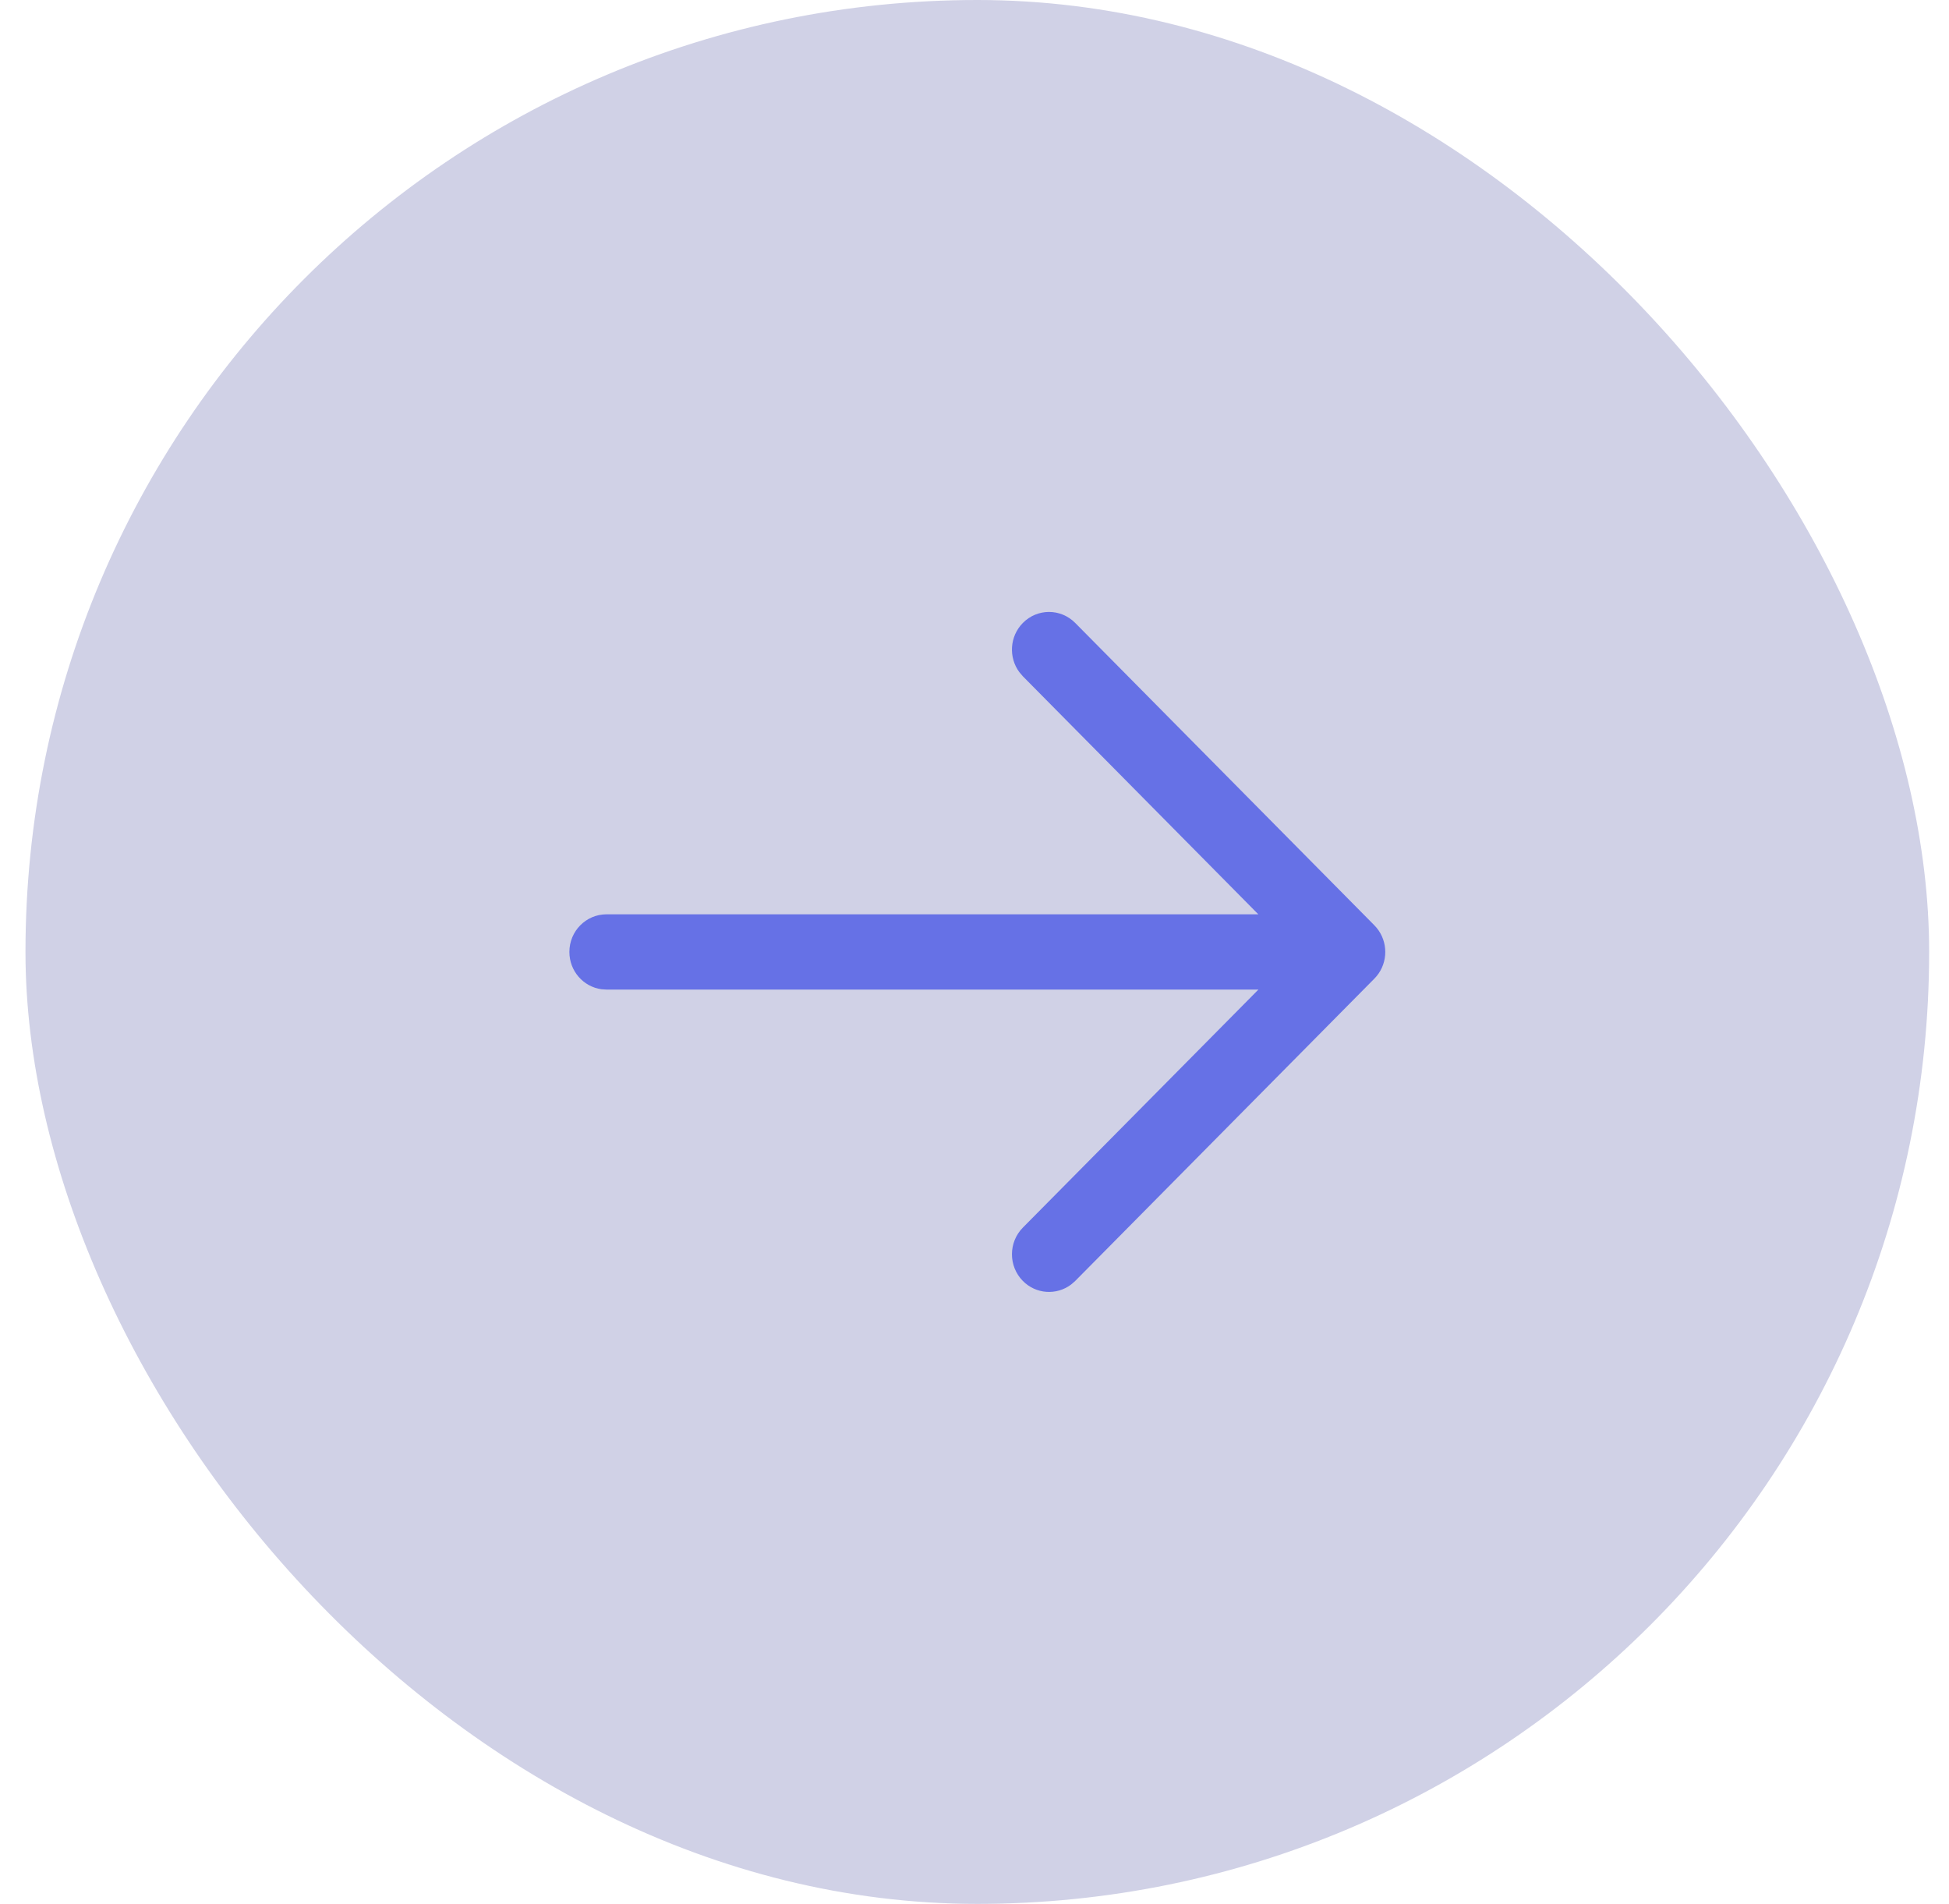 <?xml version="1.0" encoding="UTF-8"?> <svg xmlns="http://www.w3.org/2000/svg" width="43" height="42" viewBox="0 0 43 42" fill="none"><rect x="0.562" width="42" height="42" rx="21" fill="#D0D1E6"></rect><path fill-rule="evenodd" clip-rule="evenodd" d="M13.27 21.823C12.87 21.768 12.562 21.421 12.562 21C12.562 20.541 12.929 20.17 13.38 20.17H27.762L22.567 14.919L22.488 14.826C22.249 14.501 22.275 14.04 22.565 13.744C22.884 13.419 23.401 13.418 23.722 13.742L30.31 20.4C30.349 20.439 30.385 20.481 30.416 20.526C30.639 20.85 30.608 21.3 30.322 21.589L23.722 28.258L23.63 28.338C23.309 28.579 22.854 28.551 22.565 28.256C22.246 27.931 22.247 27.405 22.567 27.081L27.764 21.83H13.38L13.27 21.823Z" fill="#6671E6"></path></svg> 
